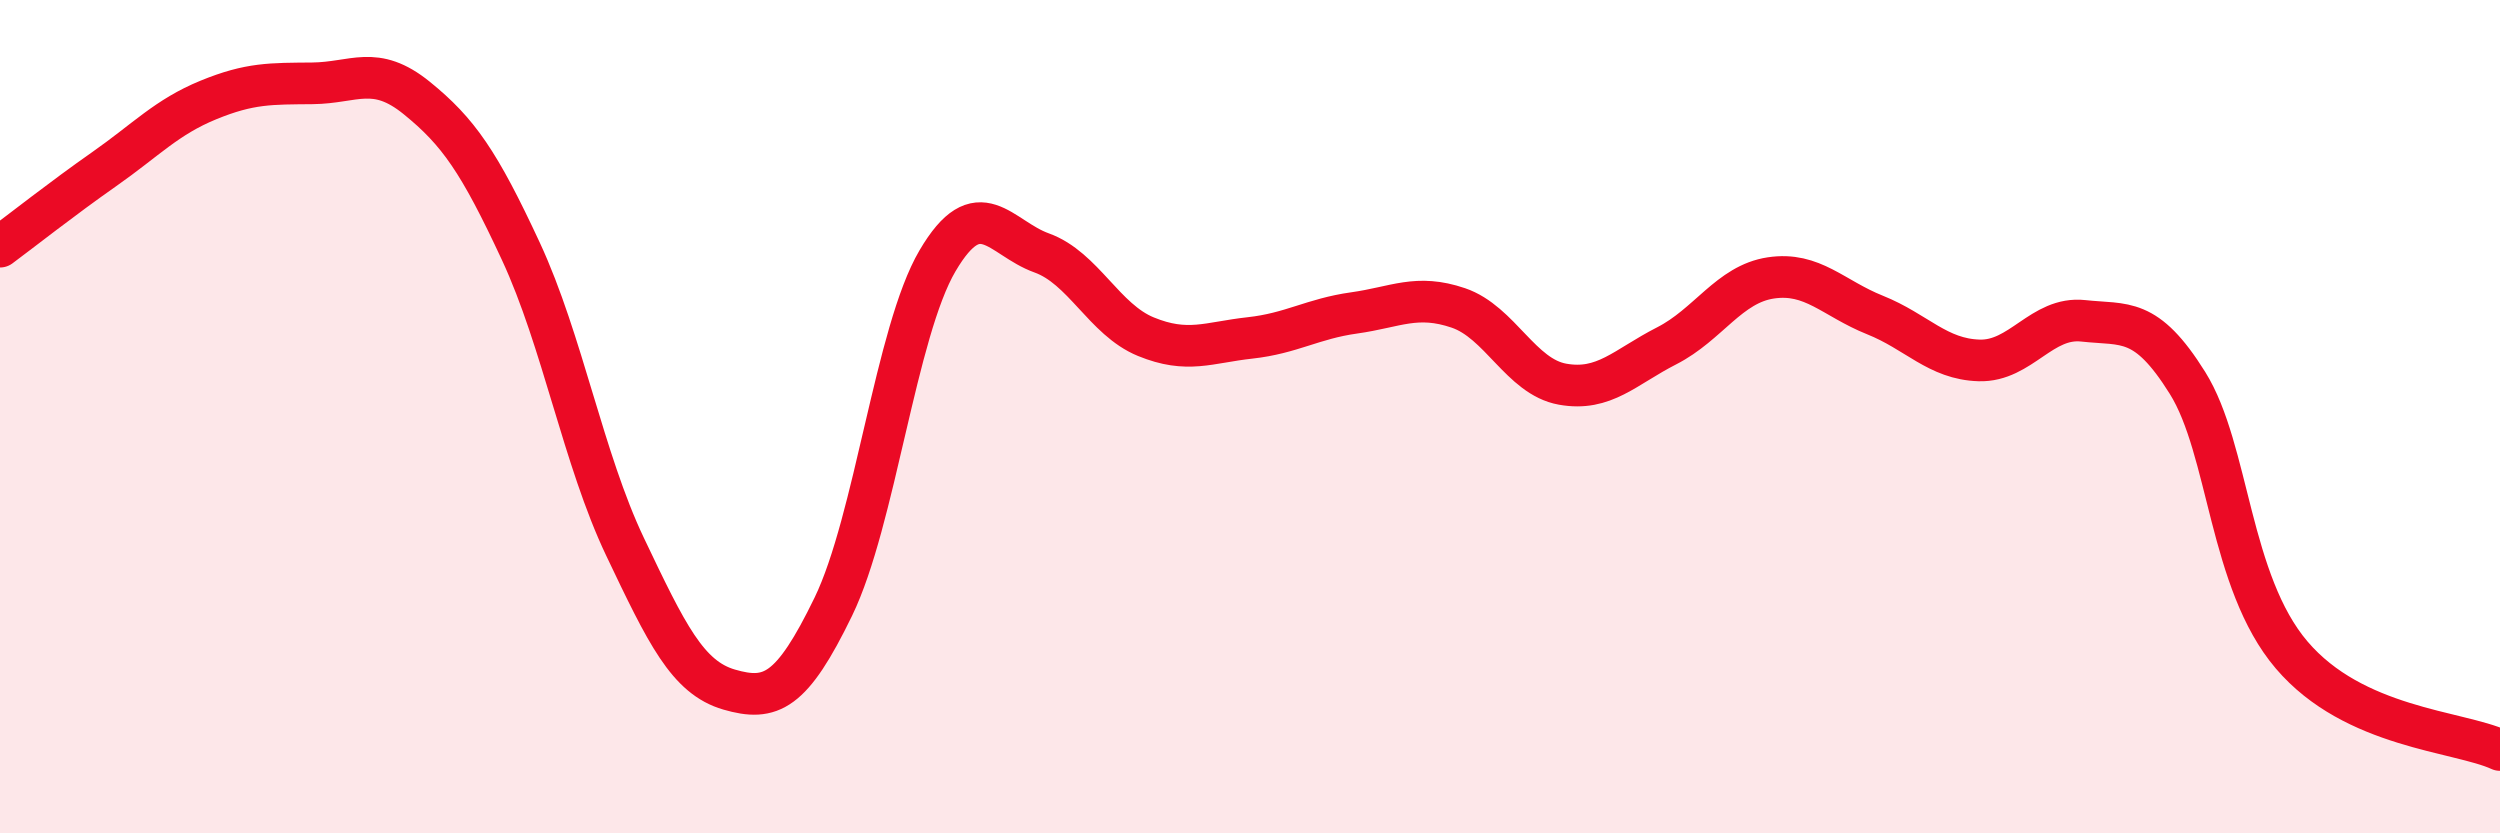 
    <svg width="60" height="20" viewBox="0 0 60 20" xmlns="http://www.w3.org/2000/svg">
      <path
        d="M 0,5.92 C 0.5,5.55 1.5,4.76 2.5,4.06 C 3.5,3.36 4,2.81 5,2.4 C 6,1.99 6.5,2.01 7.5,2 C 8.5,1.99 9,1.54 10,2.35 C 11,3.16 11.5,3.88 12.5,6.03 C 13.5,8.18 14,11.02 15,13.12 C 16,15.22 16.5,16.26 17.5,16.55 C 18.5,16.84 19,16.62 20,14.56 C 21,12.5 21.5,7.96 22.5,6.26 C 23.5,4.56 24,5.71 25,6.07 C 26,6.43 26.5,7.67 27.5,8.08 C 28.5,8.49 29,8.22 30,8.11 C 31,8 31.5,7.65 32.5,7.51 C 33.5,7.37 34,7.05 35,7.39 C 36,7.73 36.5,9.04 37.5,9.22 C 38.5,9.4 39,8.81 40,8.3 C 41,7.79 41.5,6.82 42.5,6.67 C 43.5,6.52 44,7.16 45,7.56 C 46,7.96 46.5,8.62 47.5,8.65 C 48.5,8.68 49,7.59 50,7.7 C 51,7.81 51.5,7.59 52.5,9.19 C 53.5,10.79 53.5,13.96 55,15.72 C 56.5,17.48 59,17.54 60,18L60 20L0 20Z"
        fill="#EB0A25"
        opacity="0.1"
        stroke-linecap="round"
        stroke-linejoin="round"
      />
      <path
        d="M 0,5.92 C 0.5,5.55 1.5,4.76 2.5,4.06 C 3.5,3.36 4,2.81 5,2.4 C 6,1.99 6.5,2.01 7.5,2 C 8.5,1.99 9,1.54 10,2.35 C 11,3.16 11.5,3.88 12.5,6.03 C 13.5,8.18 14,11.02 15,13.12 C 16,15.22 16.5,16.26 17.5,16.55 C 18.5,16.84 19,16.62 20,14.56 C 21,12.5 21.5,7.96 22.5,6.26 C 23.5,4.56 24,5.71 25,6.07 C 26,6.43 26.5,7.67 27.5,8.08 C 28.5,8.49 29,8.22 30,8.11 C 31,8 31.5,7.65 32.5,7.51 C 33.5,7.37 34,7.05 35,7.39 C 36,7.73 36.5,9.04 37.5,9.22 C 38.5,9.4 39,8.81 40,8.3 C 41,7.79 41.5,6.82 42.5,6.67 C 43.5,6.52 44,7.16 45,7.56 C 46,7.96 46.5,8.62 47.5,8.65 C 48.5,8.68 49,7.59 50,7.7 C 51,7.81 51.5,7.59 52.5,9.19 C 53.5,10.79 53.5,13.96 55,15.72 C 56.5,17.48 59,17.54 60,18"
        stroke="#EB0A25"
        stroke-width="1"
        fill="none"
        stroke-linecap="round"
        stroke-linejoin="round"
      />
    </svg>
  